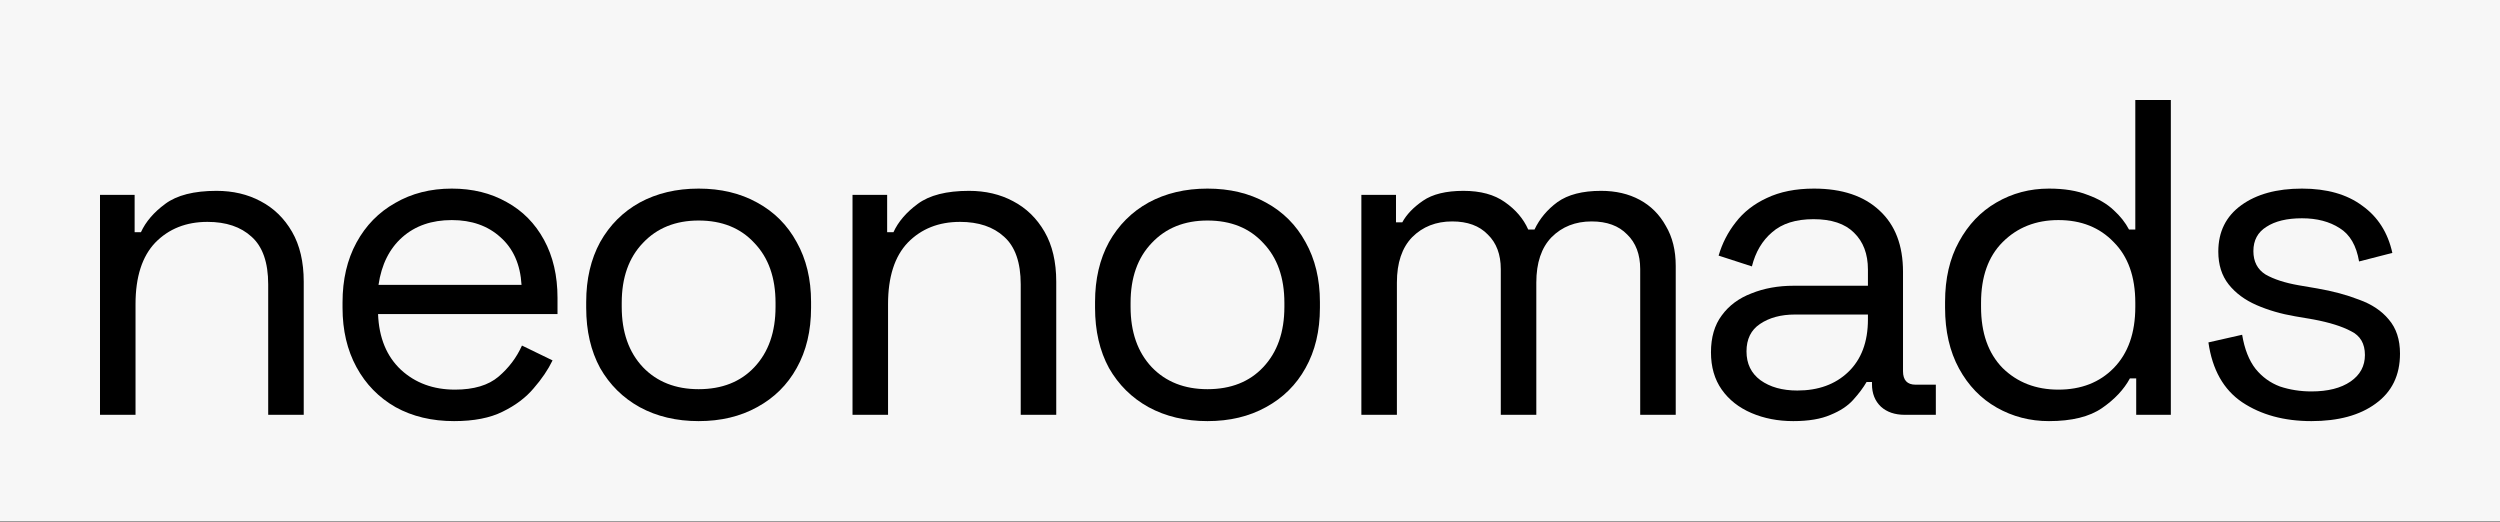<?xml version="1.0" encoding="utf-8"?>
<svg xmlns="http://www.w3.org/2000/svg" fill="none" height="100%" overflow="visible" preserveAspectRatio="none" style="display: block;" viewBox="0 0 800 167" width="100%">
<rect x="0" y="0" width="800" height="167" fill="#808080" stroke="none"/>
<g id="Nav contain">
<rect fill="#F7F7F7" height="166.756" width="800"/>
<g id="neonomads">
<path d="M32 132.741V62.366H43.081V74.311H45.096C46.631 70.953 49.222 67.931 52.868 65.245C56.609 62.462 62.078 61.071 69.274 61.071C74.551 61.071 79.252 62.174 83.378 64.381C87.599 66.588 90.957 69.85 93.452 74.167C95.946 78.485 97.194 83.809 97.194 90.142V132.741H85.824V91.005C85.824 84.001 84.049 78.916 80.499 75.75C77.046 72.584 72.344 71.001 66.396 71.001C59.584 71.001 54.019 73.208 49.702 77.621C45.48 82.035 43.369 88.607 43.369 97.338V132.741H32Z" fill="black"/>
<path d="M145.302 134.756C138.202 134.756 131.966 133.268 126.593 130.294C121.22 127.224 117.046 122.955 114.072 117.486C111.098 112.017 109.611 105.685 109.611 98.489V96.762C109.611 89.47 111.098 83.09 114.072 77.621C117.046 72.152 121.172 67.931 126.449 64.957C131.726 61.886 137.77 60.351 144.582 60.351C151.202 60.351 157.055 61.791 162.14 64.669C167.225 67.451 171.207 71.481 174.085 76.758C176.963 82.035 178.402 88.223 178.402 95.323V100.504H120.98C121.268 108.083 123.715 114.032 128.32 118.349C132.925 122.571 138.682 124.681 145.59 124.681C151.634 124.681 156.287 123.29 159.549 120.508C162.812 117.726 165.306 114.416 167.033 110.578L176.819 115.327C175.38 118.301 173.365 121.275 170.775 124.25C168.28 127.224 164.97 129.719 160.845 131.733C156.815 133.748 151.634 134.756 145.302 134.756ZM121.124 91.149H166.889C166.505 84.625 164.251 79.54 160.125 75.894C156.096 72.248 150.915 70.425 144.582 70.425C138.154 70.425 132.877 72.248 128.752 75.894C124.626 79.54 122.084 84.625 121.124 91.149Z" fill="black"/>
<path d="M223.563 134.756C216.463 134.756 210.178 133.268 204.71 130.294C199.337 127.32 195.115 123.146 192.045 117.774C189.071 112.305 187.584 105.877 187.584 98.489V96.618C187.584 89.326 189.071 82.946 192.045 77.477C195.115 72.008 199.337 67.787 204.71 64.813C210.178 61.839 216.463 60.351 223.563 60.351C230.662 60.351 236.899 61.839 242.272 64.813C247.74 67.787 251.962 72.008 254.936 77.477C258.006 82.946 259.541 89.326 259.541 96.618V98.489C259.541 105.877 258.006 112.305 254.936 117.774C251.962 123.146 247.74 127.32 242.272 130.294C236.899 133.268 230.662 134.756 223.563 134.756ZM223.563 124.538C231.046 124.538 236.995 122.187 241.408 117.486C245.917 112.689 248.172 106.26 248.172 98.201V96.906C248.172 88.847 245.917 82.466 241.408 77.765C236.995 72.968 231.046 70.569 223.563 70.569C216.175 70.569 210.226 72.968 205.717 77.765C201.208 82.466 198.953 88.847 198.953 96.906V98.201C198.953 106.26 201.208 112.689 205.717 117.486C210.226 122.187 216.175 124.538 223.563 124.538Z" fill="black"/>
<path d="M272.805 132.741V62.366H283.887V74.311H285.902C287.437 70.953 290.027 67.931 293.673 65.245C297.415 62.462 302.884 61.071 310.079 61.071C315.356 61.071 320.057 62.174 324.183 64.381C328.405 66.588 331.763 69.85 334.257 74.167C336.752 78.485 337.999 83.809 337.999 90.142V132.741H326.63V91.005C326.63 84.001 324.855 78.916 321.305 75.75C317.851 72.584 313.15 71.001 307.201 71.001C300.389 71.001 294.824 73.208 290.507 77.621C286.285 82.035 284.175 88.607 284.175 97.338V132.741H272.805Z" fill="black"/>
<path d="M386.395 134.756C379.295 134.756 373.011 133.268 367.542 130.294C362.169 127.32 357.948 123.146 354.877 117.774C351.903 112.305 350.416 105.877 350.416 98.489V96.618C350.416 89.326 351.903 82.946 354.877 77.477C357.948 72.008 362.169 67.787 367.542 64.813C373.011 61.839 379.295 60.351 386.395 60.351C393.495 60.351 399.731 61.839 405.104 64.813C410.573 67.787 414.794 72.008 417.768 77.477C420.839 82.946 422.374 89.326 422.374 96.618V98.489C422.374 105.877 420.839 112.305 417.768 117.774C414.794 123.146 410.573 127.32 405.104 130.294C399.731 133.268 393.495 134.756 386.395 134.756ZM386.395 124.538C393.879 124.538 399.827 122.187 404.24 117.486C408.75 112.689 411.004 106.26 411.004 98.201V96.906C411.004 88.847 408.75 82.466 404.24 77.765C399.827 72.968 393.879 70.569 386.395 70.569C379.007 70.569 373.059 72.968 368.549 77.765C364.04 82.466 361.785 88.847 361.785 96.906V98.201C361.785 106.26 364.04 112.689 368.549 117.486C373.059 122.187 379.007 124.538 386.395 124.538Z" fill="black"/>
<path d="M435.638 132.741V62.366H446.719V71.145H448.734C450.077 68.65 452.284 66.348 455.354 64.237C458.424 62.126 462.742 61.071 468.306 61.071C473.775 61.071 478.189 62.27 481.547 64.669C485.001 67.067 487.495 69.994 489.03 73.448H491.045C492.676 69.994 495.123 67.067 498.385 64.669C501.743 62.27 506.396 61.071 512.344 61.071C517.046 61.071 521.171 62.03 524.721 63.949C528.271 65.868 531.053 68.65 533.068 72.296C535.179 75.846 536.234 80.116 536.234 85.105V132.741H524.865V86.112C524.865 81.411 523.474 77.717 520.692 75.031C518.005 72.248 514.215 70.857 509.322 70.857C504.141 70.857 499.872 72.536 496.514 75.894C493.252 79.252 491.621 84.097 491.621 90.43V132.741H480.251V86.112C480.251 81.411 478.86 77.717 476.078 75.031C473.391 72.248 469.602 70.857 464.709 70.857C459.528 70.857 455.258 72.536 451.9 75.894C448.638 79.252 447.007 84.097 447.007 90.43V132.741H435.638Z" fill="black"/>
<path d="M573.847 134.756C568.954 134.756 564.492 133.892 560.463 132.165C556.433 130.438 553.267 127.944 550.964 124.681C548.662 121.419 547.51 117.438 547.51 112.737C547.51 107.939 548.662 104.006 550.964 100.935C553.267 97.769 556.433 95.419 560.463 93.884C564.492 92.253 569.002 91.437 573.991 91.437H597.737V86.256C597.737 81.267 596.25 77.333 593.276 74.455C590.397 71.577 586.08 70.138 580.323 70.138C574.662 70.138 570.249 71.529 567.083 74.311C563.917 76.998 561.758 80.643 560.607 85.249L549.957 81.795C551.108 77.861 552.931 74.311 555.426 71.145C557.92 67.883 561.23 65.292 565.356 63.374C569.577 61.359 574.615 60.351 580.467 60.351C589.486 60.351 596.49 62.702 601.479 67.403C606.468 72.008 608.962 78.533 608.962 86.976V118.781C608.962 121.659 610.306 123.098 612.992 123.098H619.468V132.741H609.538C606.372 132.741 603.829 131.877 601.91 130.15C599.992 128.327 599.032 125.929 599.032 122.955V122.235H597.305C596.25 124.058 594.811 125.977 592.988 127.992C591.261 129.91 588.862 131.493 585.792 132.741C582.722 134.084 578.74 134.756 573.847 134.756ZM575.142 124.969C581.858 124.969 587.279 123.002 591.405 119.069C595.626 115.039 597.737 109.426 597.737 102.231V100.648H574.423C569.913 100.648 566.171 101.655 563.197 103.67C560.319 105.589 558.88 108.515 558.88 112.449C558.88 116.382 560.367 119.453 563.341 121.659C566.411 123.866 570.345 124.969 575.142 124.969Z" fill="black"/>
<path d="M655.666 134.756C649.622 134.756 644.057 133.316 638.972 130.438C633.887 127.56 629.857 123.386 626.883 117.917C623.909 112.449 622.422 105.973 622.422 98.489V96.618C622.422 89.134 623.909 82.706 626.883 77.333C629.857 71.865 633.839 67.691 638.828 64.813C643.913 61.839 649.526 60.351 655.666 60.351C660.559 60.351 664.685 61.023 668.043 62.366C671.497 63.613 674.279 65.245 676.39 67.259C678.501 69.178 680.132 71.241 681.283 73.448H683.298V32H694.667V132.741H683.586V121.084H681.571C679.652 124.634 676.678 127.8 672.648 130.582C668.619 133.364 662.958 134.756 655.666 134.756ZM658.688 124.681C665.98 124.681 671.881 122.379 676.39 117.774C680.995 113.072 683.298 106.548 683.298 98.201V96.906C683.298 88.559 680.995 82.082 676.39 77.477C671.881 72.776 665.98 70.425 658.688 70.425C651.493 70.425 645.544 72.776 640.843 77.477C636.238 82.082 633.935 88.559 633.935 96.906V98.201C633.935 106.548 636.238 113.072 640.843 117.774C645.544 122.379 651.493 124.681 658.688 124.681Z" fill="black"/>
<path d="M739.649 134.756C730.918 134.756 723.53 132.741 717.486 128.711C711.537 124.681 707.939 118.301 706.692 109.57L717.486 107.124C718.253 111.729 719.692 115.375 721.803 118.061C723.914 120.652 726.504 122.523 729.575 123.674C732.741 124.729 736.099 125.257 739.649 125.257C744.926 125.257 749.099 124.202 752.169 122.091C755.239 119.98 756.775 117.15 756.775 113.6C756.775 109.954 755.287 107.412 752.313 105.973C749.435 104.437 745.453 103.19 740.368 102.231L734.468 101.223C729.958 100.456 725.833 99.256 722.091 97.625C718.349 95.994 715.375 93.788 713.168 91.005C710.962 88.223 709.858 84.721 709.858 80.499C709.858 74.167 712.305 69.226 717.198 65.676C722.091 62.126 728.567 60.351 736.626 60.351C744.59 60.351 751.018 62.174 755.911 65.82C760.9 69.37 764.114 74.407 765.553 80.931L754.904 83.666C754.04 78.581 751.977 75.031 748.715 73.016C745.453 70.905 741.424 69.85 736.626 69.85C731.829 69.85 728.04 70.761 725.257 72.584C722.475 74.311 721.084 76.902 721.084 80.356C721.084 83.714 722.379 86.208 724.969 87.839C727.656 89.374 731.206 90.526 735.619 91.293L741.52 92.3C746.509 93.164 750.97 94.363 754.904 95.898C758.933 97.338 762.099 99.448 764.402 102.231C766.801 105.013 768 108.659 768 113.168C768 120.076 765.41 125.401 760.229 129.143C755.144 132.885 748.284 134.756 739.649 134.756Z" fill="black"/>
</g>
</g>
</svg>